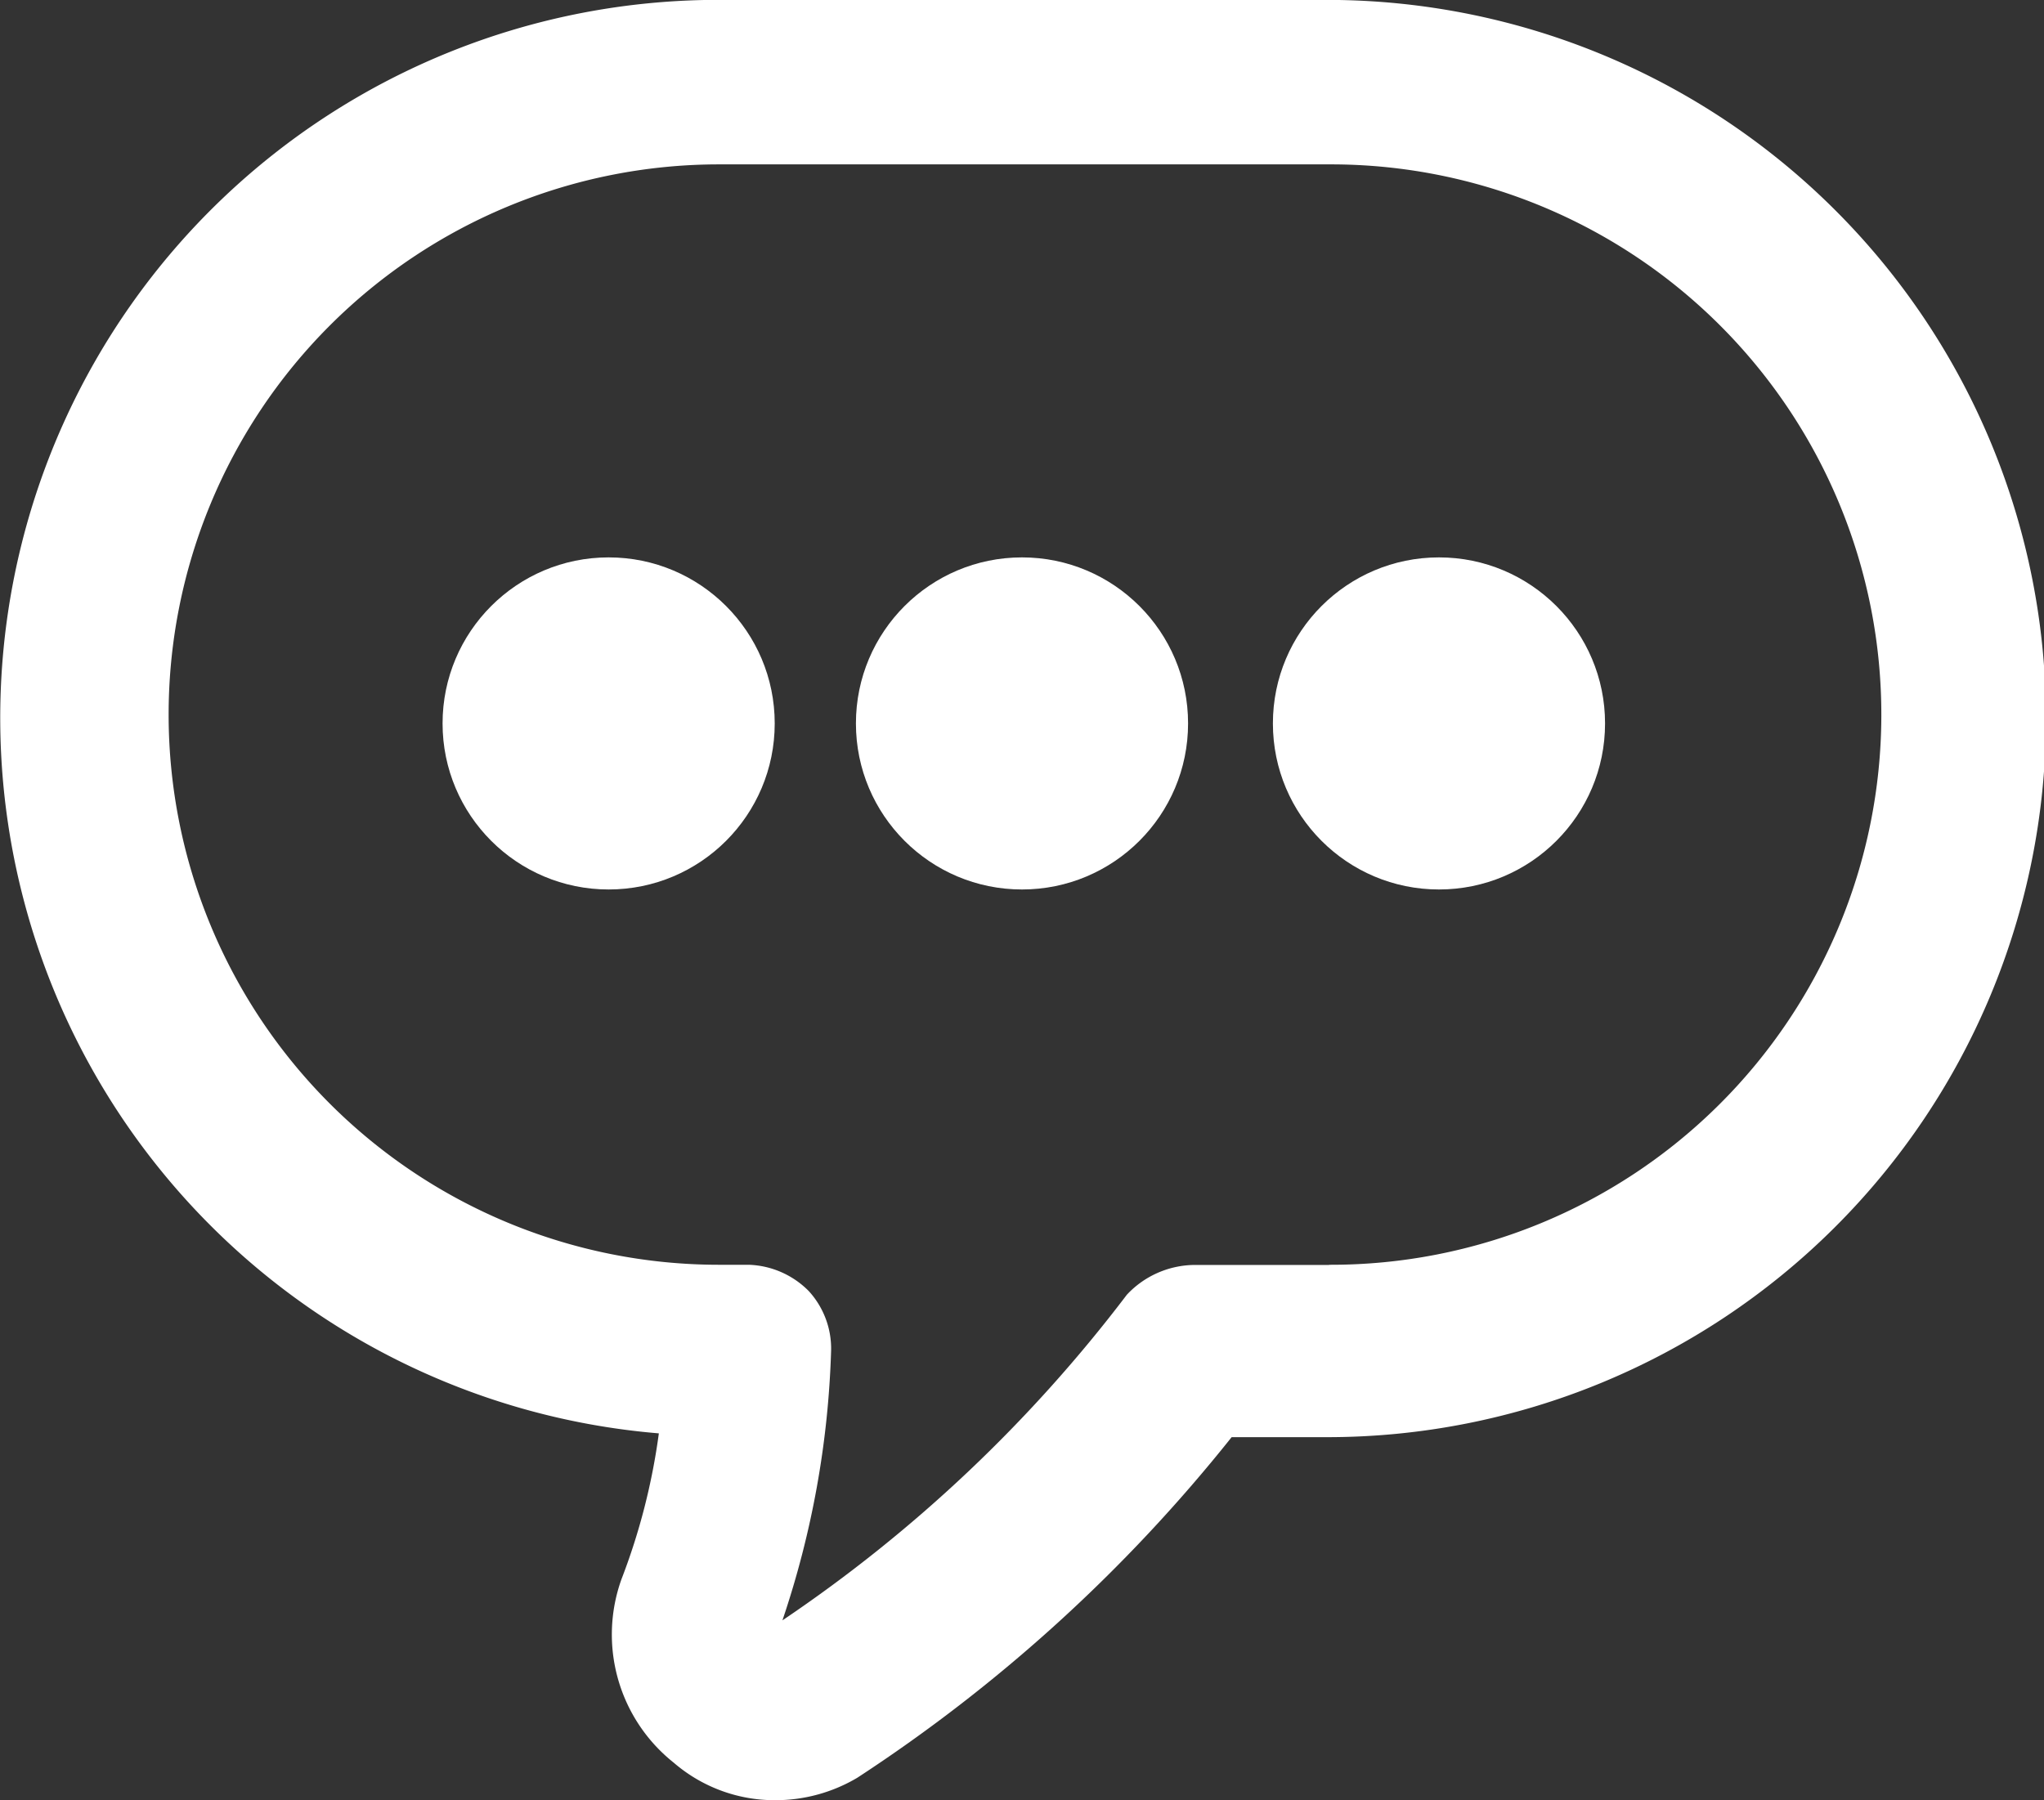 <svg xmlns="http://www.w3.org/2000/svg" width="48" height="42.286" viewBox="0 0 48 42.286">
  <rect x="0" y="0" width="48" height="42.286" fill="#333333" stroke="none"/>
  <g id="Grupo_1" data-name="Grupo 1" transform="translate(-211.427 -207.803)">
    <path id="Trazado_1" data-name="Trazado 1" d="M242.636,207.8h-14.33a16.864,16.864,0,0,0-1.407,33.67,15.11,15.11,0,0,1-.879,3.429,3.845,3.845,0,0,0,1.231,4.308,3.624,3.624,0,0,0,2.374.879,3.765,3.765,0,0,0,1.934-.527,37.329,37.329,0,0,0,8.791-8h2.2a16.879,16.879,0,0,0,.088-33.758Zm0,29.714h-3.165a2.2,2.2,0,0,0-1.582.7,34,34,0,0,1-8.088,7.648,21.773,21.773,0,0,0,1.143-6.33,2,2,0,0,0-.527-1.407,2.075,2.075,0,0,0-1.407-.615h-.7a12.923,12.923,0,1,1,0-25.846h14.418a12.923,12.923,0,1,1-.088,25.846Z" transform="translate(0 0)" fill="#fff"/>
    <circle id="Elipse_1" data-name="Elipse 1" cx="3.9" cy="3.9" r="3.9" transform="translate(221.82 220.895)" fill="#fff"/>
    <circle id="Elipse_2" data-name="Elipse 2" cx="3.9" cy="3.9" r="3.9" transform="translate(231.527 220.895)" fill="#fff"/>
    <circle id="Elipse_3" data-name="Elipse 3" cx="3.9" cy="3.9" r="3.9" transform="translate(241.319 220.895)" fill="#fff"/>
  </g>
</svg>

